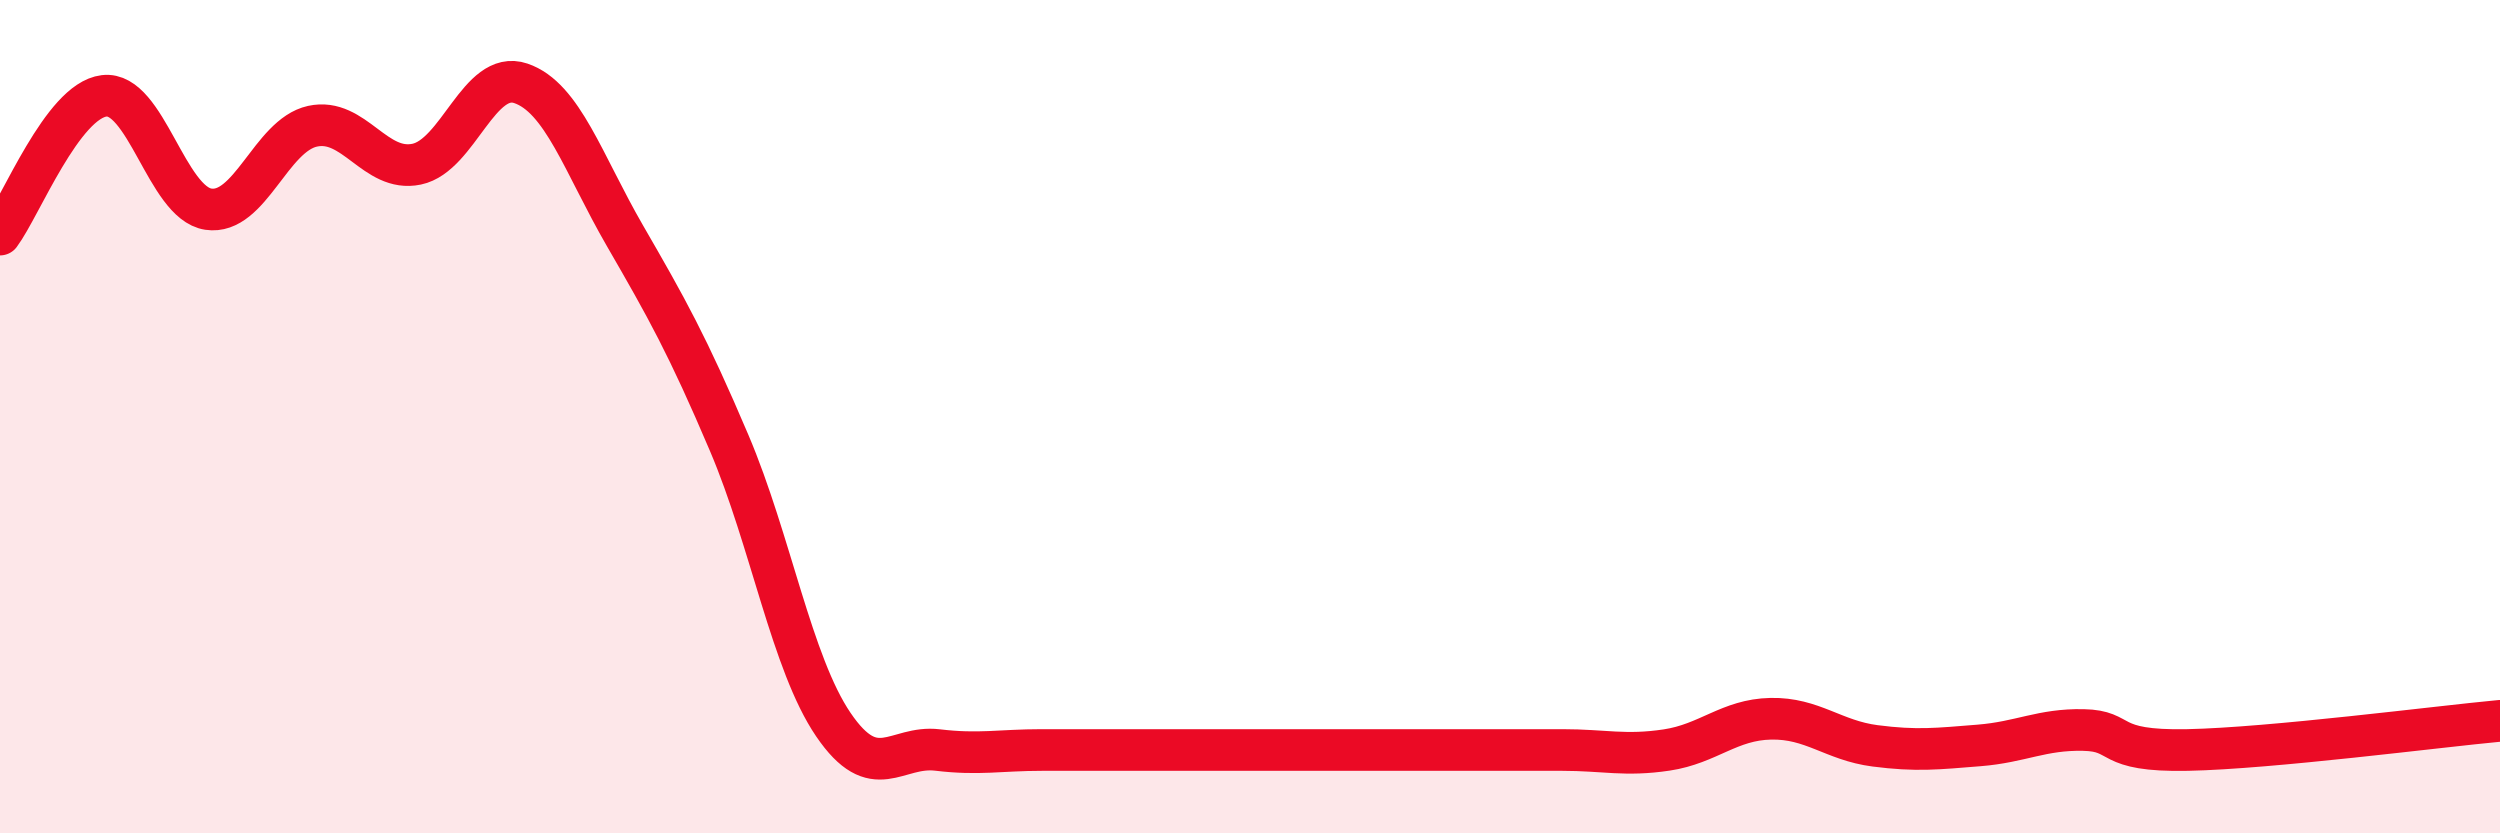 
    <svg width="60" height="20" viewBox="0 0 60 20" xmlns="http://www.w3.org/2000/svg">
      <path
        d="M 0,5.63 C 0.5,4.96 1.5,2.42 2.5,2.3 C 3.5,2.18 4,4.87 5,5.02 C 6,5.17 6.5,3.25 7.5,3.03 C 8.5,2.81 9,4.15 10,3.94 C 11,3.73 11.5,1.66 12.5,2 C 13.5,2.34 14,3.93 15,5.66 C 16,7.39 16.5,8.28 17.5,10.63 C 18.5,12.98 19,15.92 20,17.39 C 21,18.86 21.5,17.88 22.5,18 C 23.5,18.12 24,18 25,18 C 26,18 26.5,18 27.5,18 C 28.5,18 29,18 30,18 C 31,18 31.5,18 32.5,18 C 33.5,18 34,18 35,18 C 36,18 36.5,18 37.5,18 C 38.5,18 39,18.15 40,18 C 41,17.85 41.5,17.27 42.5,17.25 C 43.5,17.23 44,17.77 45,17.9 C 46,18.03 46.5,17.97 47.5,17.89 C 48.5,17.81 49,17.5 50,17.52 C 51,17.54 50.5,18.04 52.5,18 C 54.5,17.96 58.5,17.44 60,17.3L60 20L0 20Z"
        fill="#EB0A25"
        opacity="0.1"
        stroke-linecap="round"
        stroke-linejoin="round"
      />
      <path
        d="M 0,5.63 C 0.5,4.96 1.5,2.42 2.5,2.3 C 3.5,2.18 4,4.87 5,5.02 C 6,5.17 6.5,3.25 7.5,3.03 C 8.5,2.81 9,4.15 10,3.94 C 11,3.73 11.5,1.66 12.5,2 C 13.5,2.34 14,3.93 15,5.66 C 16,7.39 16.5,8.28 17.5,10.63 C 18.5,12.98 19,15.92 20,17.39 C 21,18.86 21.5,17.88 22.5,18 C 23.5,18.12 24,18 25,18 C 26,18 26.5,18 27.5,18 C 28.5,18 29,18 30,18 C 31,18 31.5,18 32.5,18 C 33.5,18 34,18 35,18 C 36,18 36.5,18 37.5,18 C 38.5,18 39,18.15 40,18 C 41,17.85 41.5,17.27 42.5,17.25 C 43.5,17.23 44,17.77 45,17.9 C 46,18.03 46.5,17.97 47.5,17.89 C 48.5,17.81 49,17.5 50,17.52 C 51,17.54 50.5,18.04 52.5,18 C 54.5,17.96 58.5,17.44 60,17.3"
        stroke="#EB0A25"
        stroke-width="1"
        fill="none"
        stroke-linecap="round"
        stroke-linejoin="round"
      />
    </svg>
  